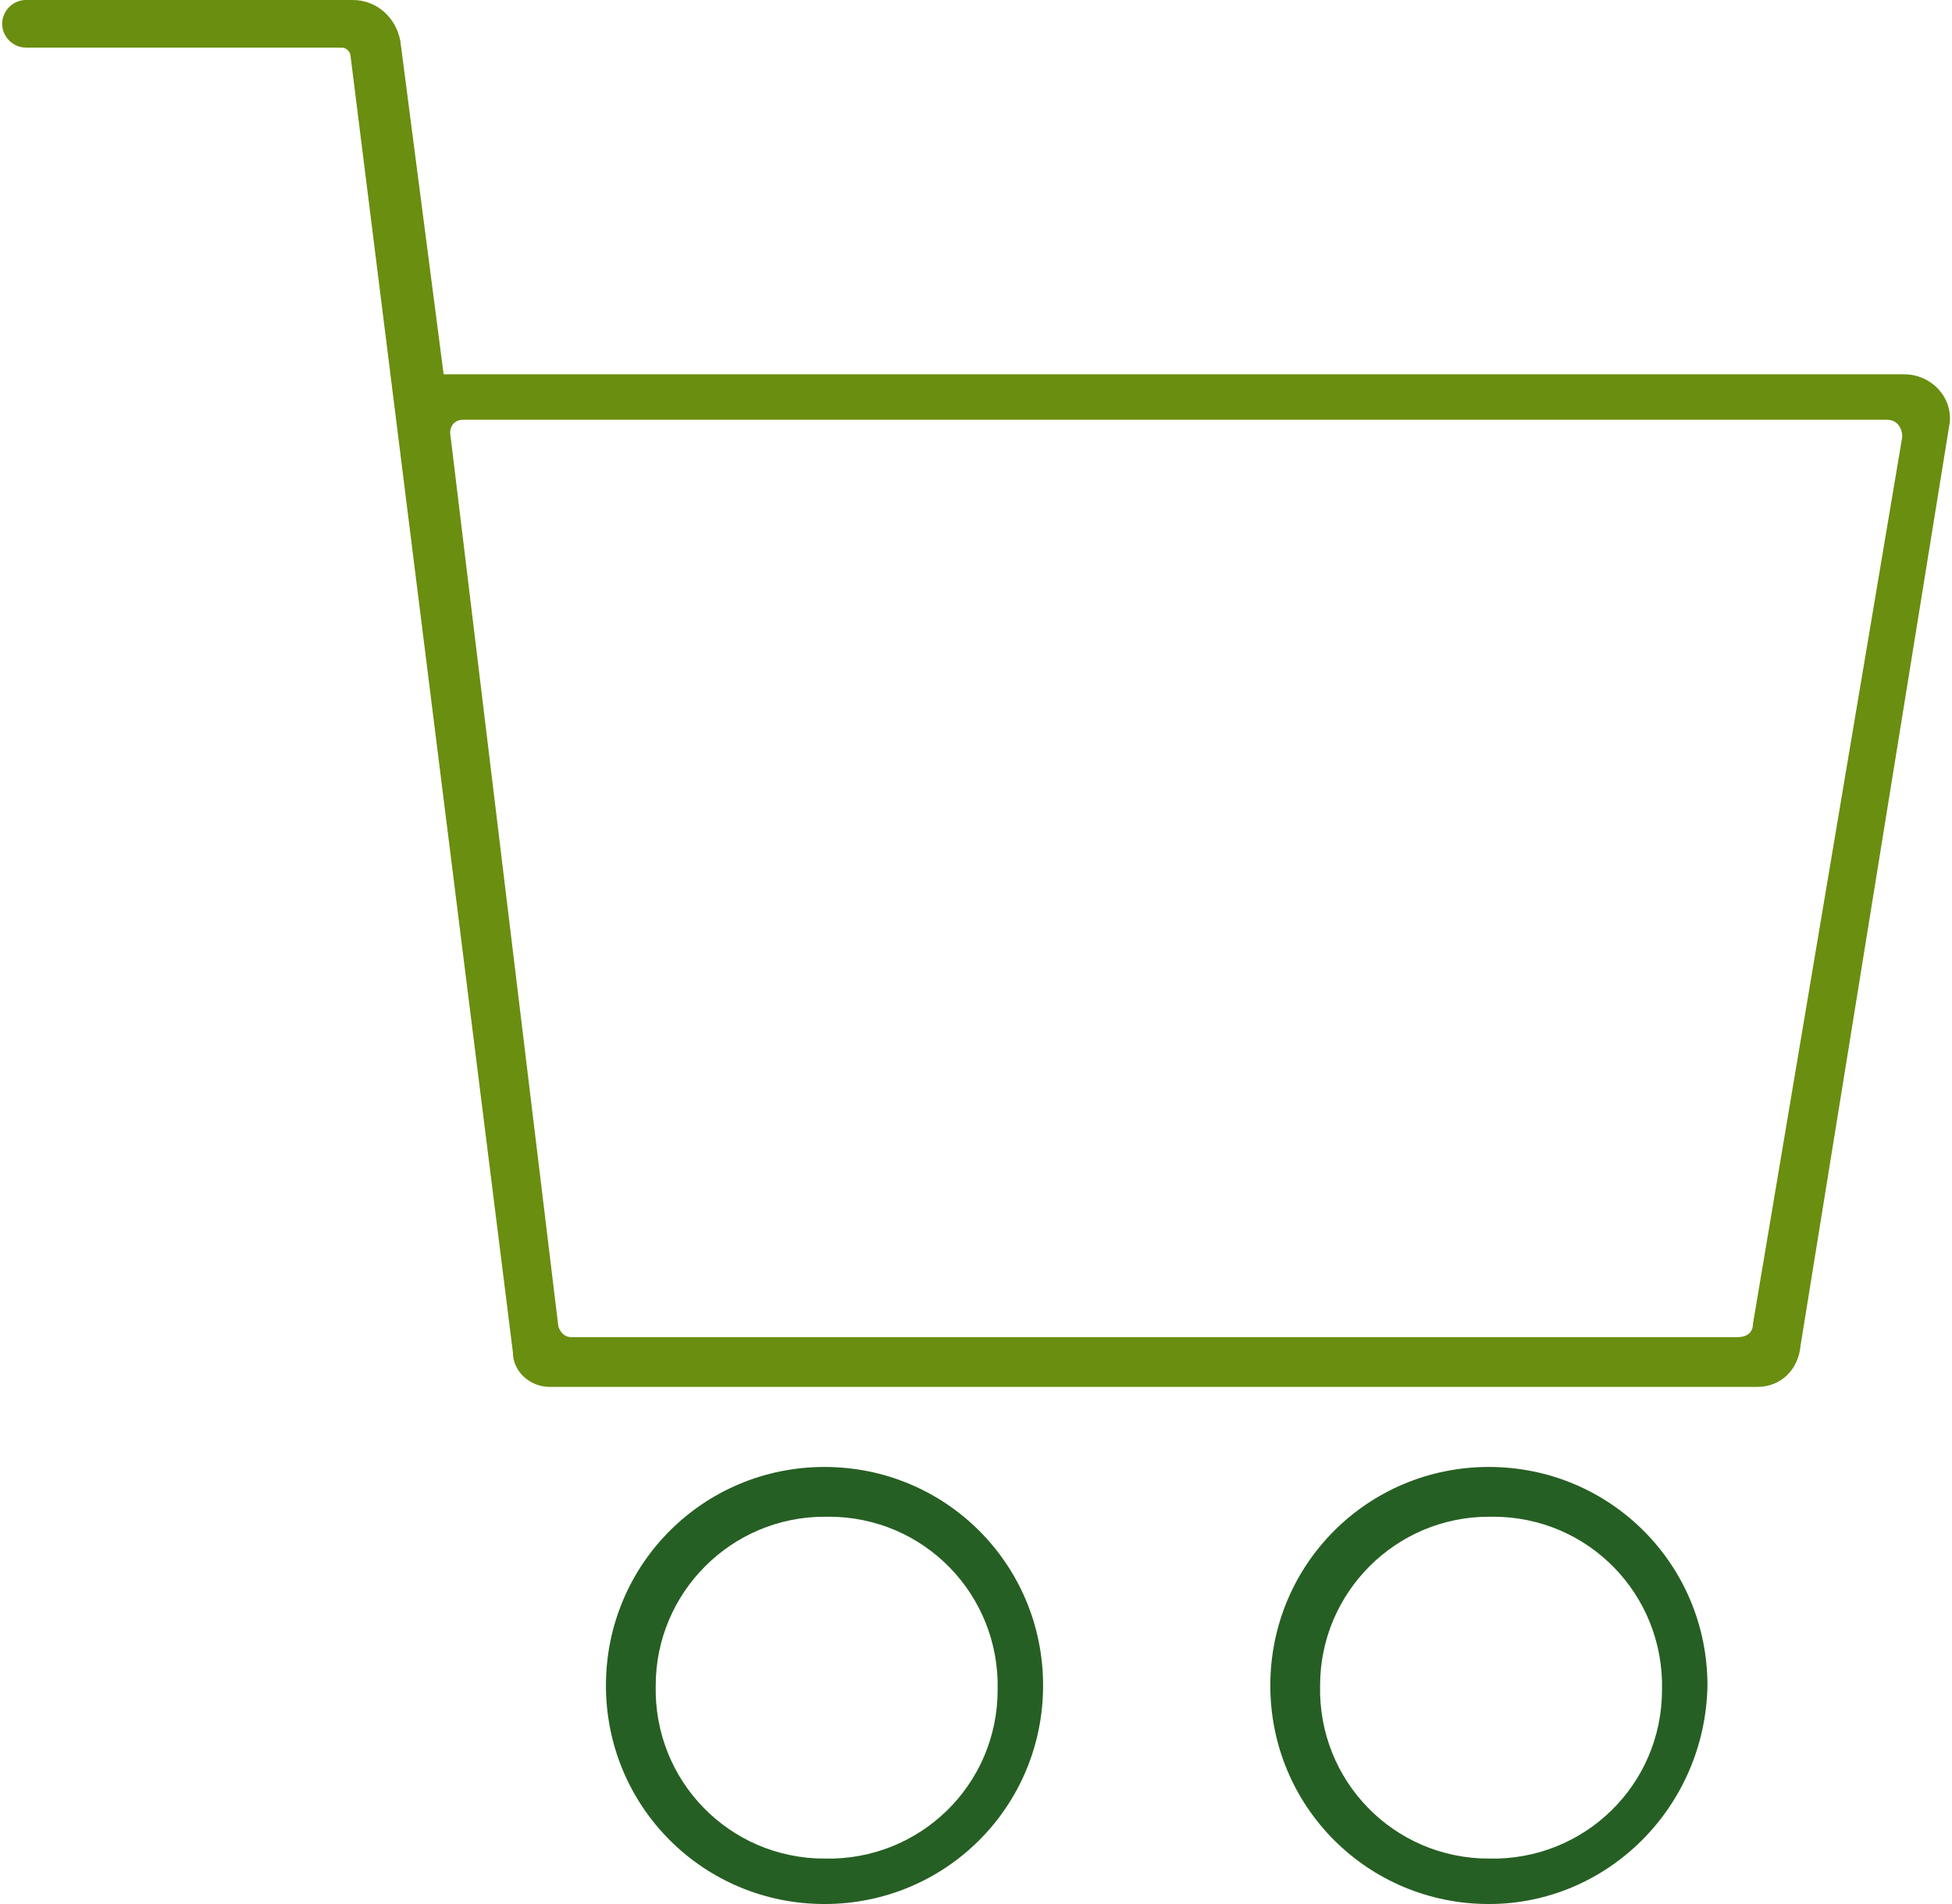 <svg xml:space="preserve" style="enable-background:new 0 0 90.2 88;" viewBox="0 0 90.2 88" height="88px" width="90.2px" y="0px" x="0px" xmlns:xlink="http://www.w3.org/1999/xlink" xmlns="http://www.w3.org/2000/svg" version="1.1">
<style type="text/css">
	.st0{fill:#FFBC00;}
	.st1{fill:#FFFFFF;}
	.st2{fill:#3E7D3B;}
	.st3{fill:#EDF5EA;}
	.st4{fill:#F5BB08;}
	.st5{fill:#9F4324;}
	.st6{fill:url(#SVGID_5_);}
	.st7{fill:url(#SVGID_6_);}
	.st8{fill:#333333;}
	.st9{fill:none;stroke:#3E7D3B;stroke-width:1.5;stroke-miterlimit:10;}
	.st10{fill:none;stroke:#3E7D3B;stroke-width:1.5;stroke-linecap:round;stroke-miterlimit:10;}
	.st11{fill:none;stroke:#3E7D3B;stroke-width:1.374;stroke-linecap:round;stroke-linejoin:round;}
	.st12{fill:#265F23;}
	.st13{fill:#6A8E10;}
	.st14{fill:#265F23;stroke:#265F23;stroke-width:0.399;stroke-miterlimit:10;}
	.st15{fill:#6A8E10;stroke:#6A8E10;stroke-width:0.399;stroke-miterlimit:10;}
	.st16{fill:none;stroke:#265F23;stroke-width:0.8;stroke-miterlimit:10;}
	.st17{fill:#265F23;stroke:#265F23;stroke-width:0.3;stroke-miterlimit:10;}
	.st18{fill:#EEF2EB;}
	.st19{fill-rule:evenodd;clip-rule:evenodd;fill:#3E7D3B;}
	.st20{fill-rule:evenodd;clip-rule:evenodd;fill:#EEF2EB;}
	.st21{clip-path:url(#SVGID_10_);}
	.st22{fill:url(#SVGID_11_);}
	.st23{fill:#C3D8C0;}
	.st24{fill:url(#SVGID_12_);}
	.st25{fill:url(#SVGID_13_);}
	.st26{fill:#6A8E10;stroke:#6A8E10;stroke-width:0.3;stroke-miterlimit:10;}
	.st27{fill:#265F23;stroke:#265F23;stroke-width:0.4;stroke-miterlimit:10;}
	.st28{fill:#6A8E10;stroke:#6A8E10;stroke-width:0.4;stroke-miterlimit:10;}
	.st29{clip-path:url(#SVGID_17_);}
	.st30{fill:#F9BC0F;}
	.st31{fill:#F7FCF5;}
</style>
<g id="Layer_1">
	<g>
		<path d="M88,17.3H20.5L18.5,1.9C18.3,0.8,17.4,0,16.3,0H1.2C0.6,0,0.1,0.5,0.1,1.1s0.5,1.1,1.1,1.1h14.6
			c0.2,0,0.4,0.2,0.4,0.4l7.5,59.9c0,0.9,0.8,1.6,1.7,1.6h0H26h55.2c1.1,0,1.9-0.8,2-1.9l6.9-42.7C90.2,18.3,89.2,17.3,88,17.3z
			 M81,61.2c0,0.4-0.3,0.6-0.7,0.6H26.4c-0.3,0-0.5-0.2-0.6-0.5L20.8,20c0-0.3,0.2-0.6,0.6-0.6h65.8c0.4,0,0.7,0.3,0.7,0.8L81,61.2z" class="st13"></path>
		<g>
			<path d="M38.1,88c-5.6,0-10.1-4.5-10.1-10.1c0-5.6,4.5-10.1,10.1-10.1s10.1,4.5,10.1,10.1
				C48.2,83.5,43.7,88,38.1,88L38.1,88z M38.1,70.1c-4.3,0-7.8,3.5-7.8,7.8c-0.1,4.4,3.4,8,7.8,8c4.4,0.1,8-3.4,8-7.8
				c0.1-4.4-3.4-8-7.8-8C38.3,70.1,38.2,70.1,38.1,70.1z" class="st12"></path>
			<path d="M68.8,88c-5.6,0-10.1-4.5-10.1-10.1c0-5.6,4.5-10.1,10.1-10.1c5.6,0,10.1,4.5,10.1,10.1
				C78.8,83.5,74.3,88,68.8,88L68.8,88z M68.8,70.1c-4.3,0-7.8,3.5-7.8,7.8c-0.1,4.4,3.4,8,7.8,8c4.4,0.1,8-3.4,8-7.8
				c0.1-4.4-3.4-8-7.8-8C68.9,70.1,68.8,70.1,68.8,70.1z" class="st12"></path>
		</g>
	</g>
</g>
<g id="Layer_2">
</g>
</svg>

